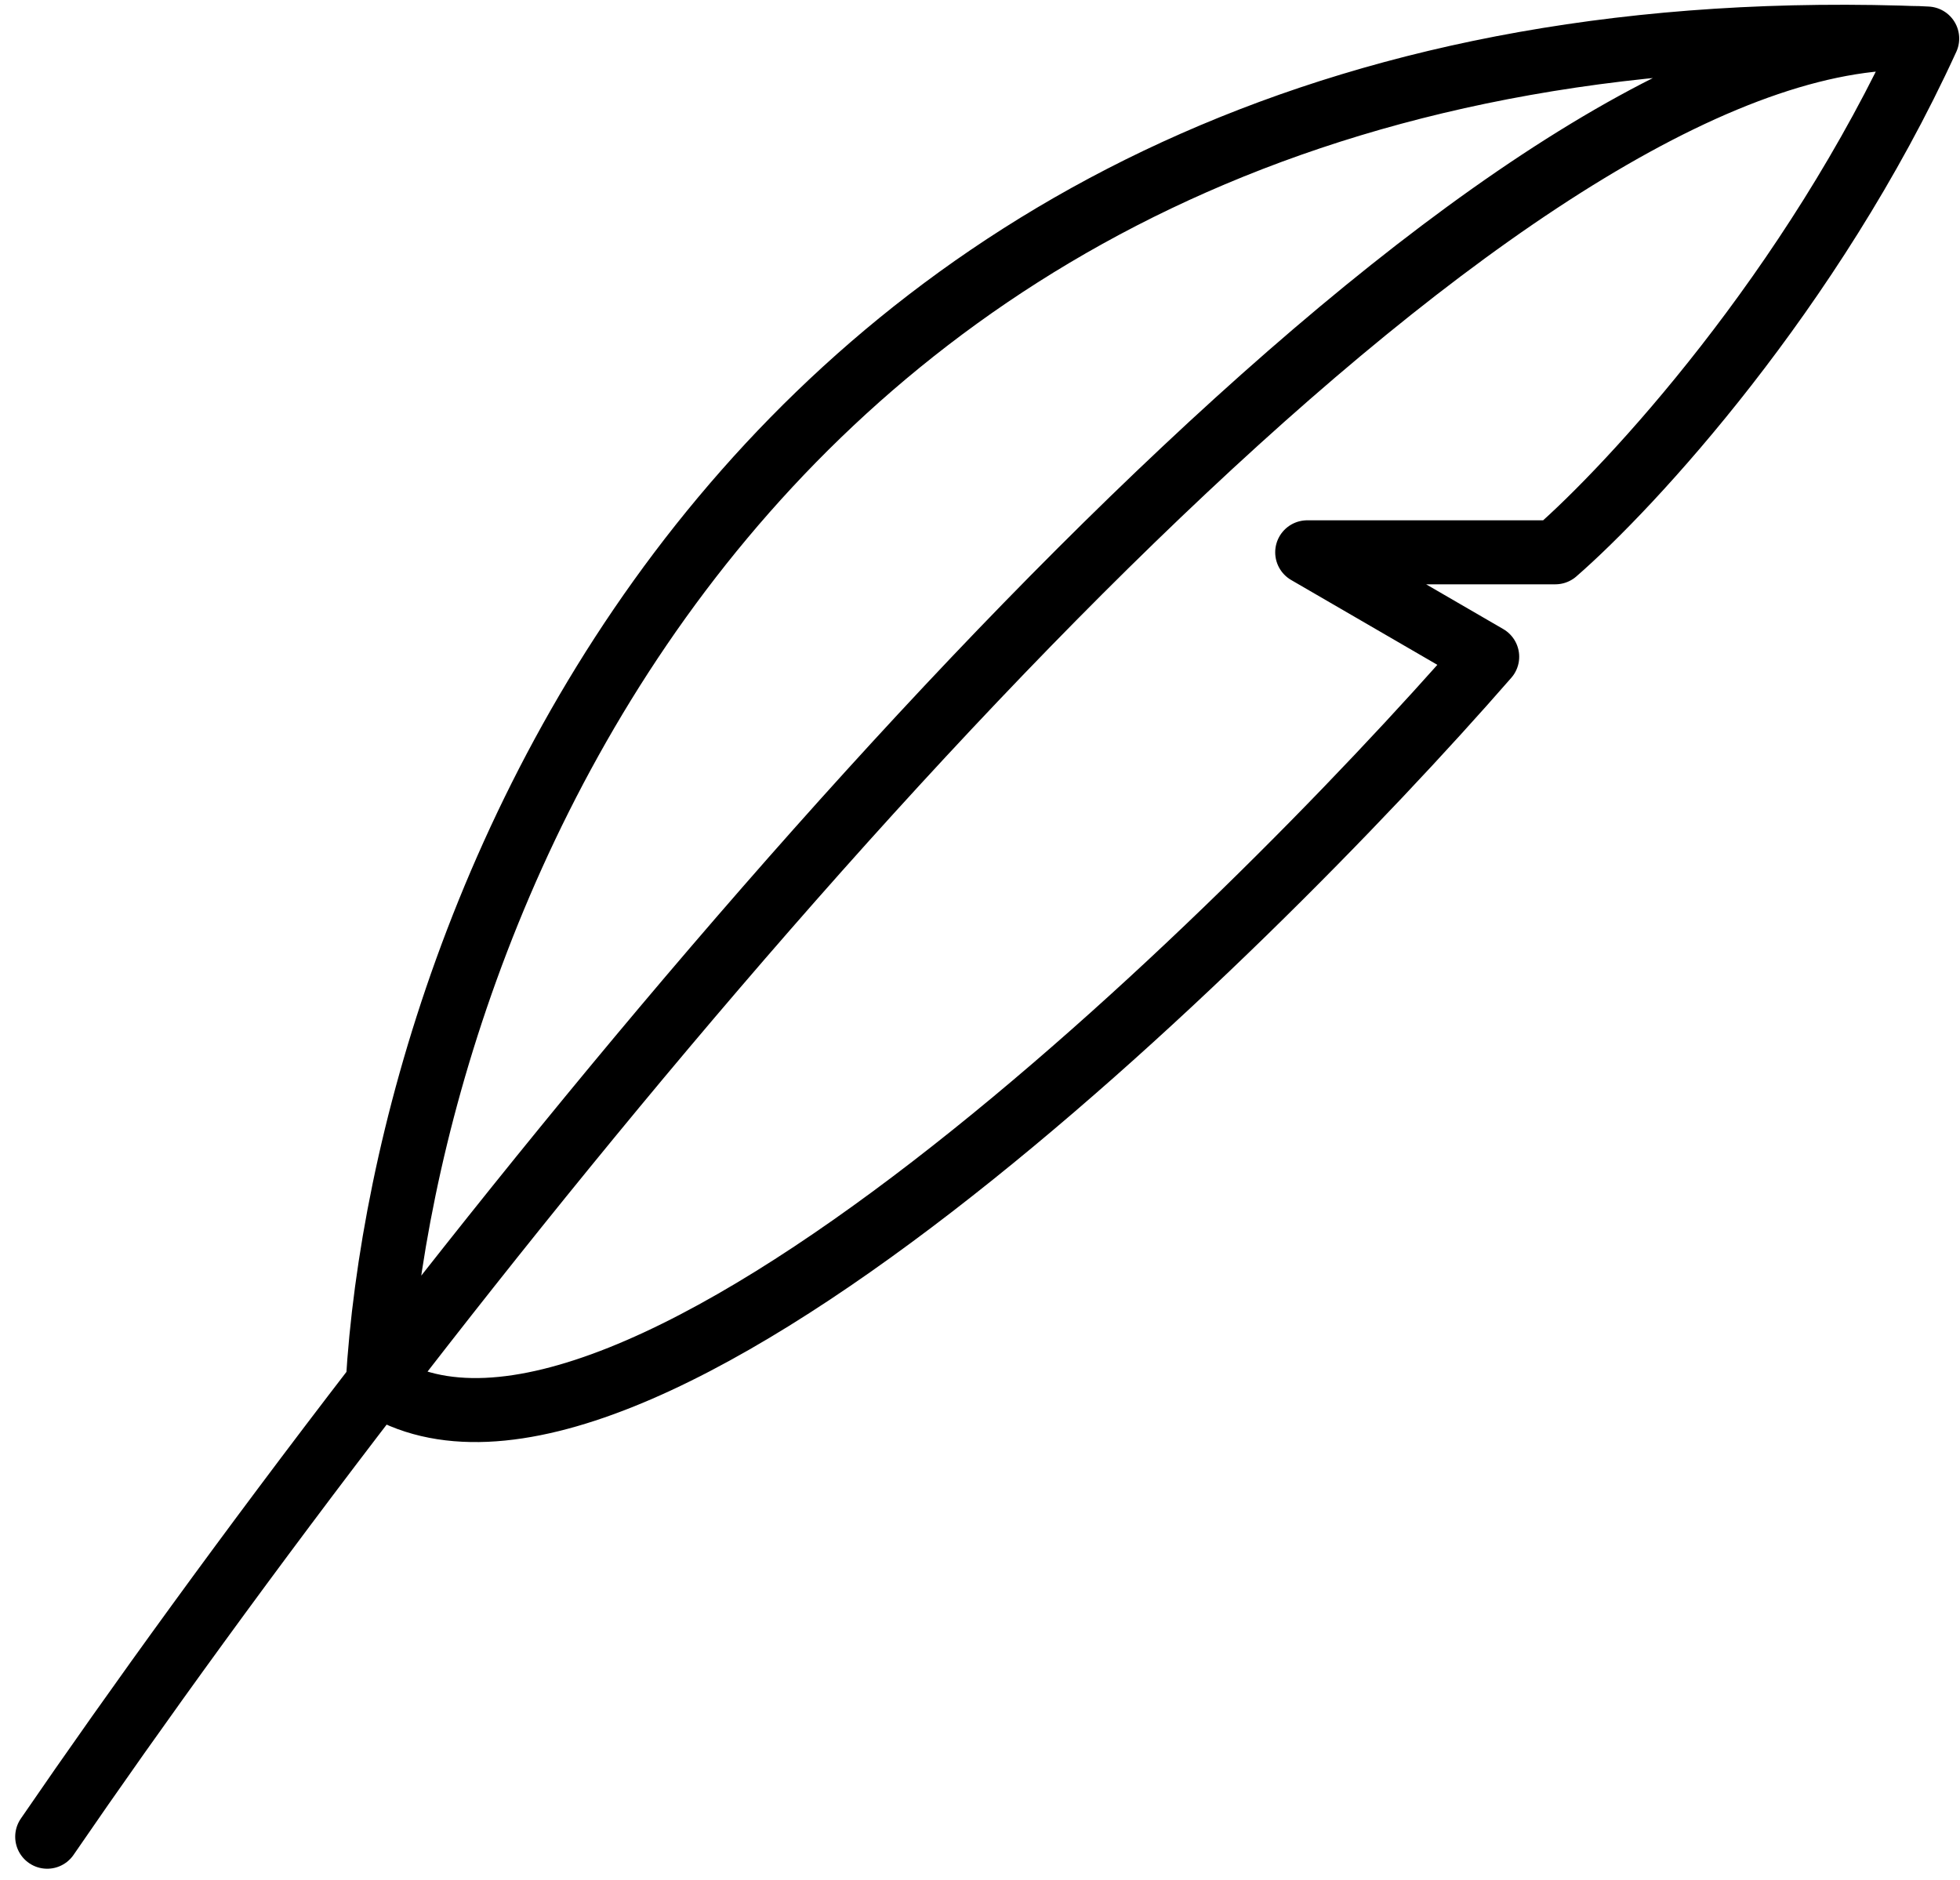 <svg width="49" height="47" viewBox="0 0 49 47" fill="none" xmlns="http://www.w3.org/2000/svg">
<path d="M1.18 45.919C3.404 42.675 6.239 38.753 9.443 34.593M48.18 0.963C45.287 7.286 40.777 12.161 38.883 13.808H32.68L37.18 16.419C30.982 23.524 15.641 38.574 9.443 34.593M48.18 0.963C38.41 0.34 21.367 19.113 9.443 34.593M48.18 0.963C18.843 -0.223 10.132 22.889 9.443 34.593" stroke="black" stroke-width="1.6" stroke-linecap="round" stroke-linejoin="round"/>
</svg>
